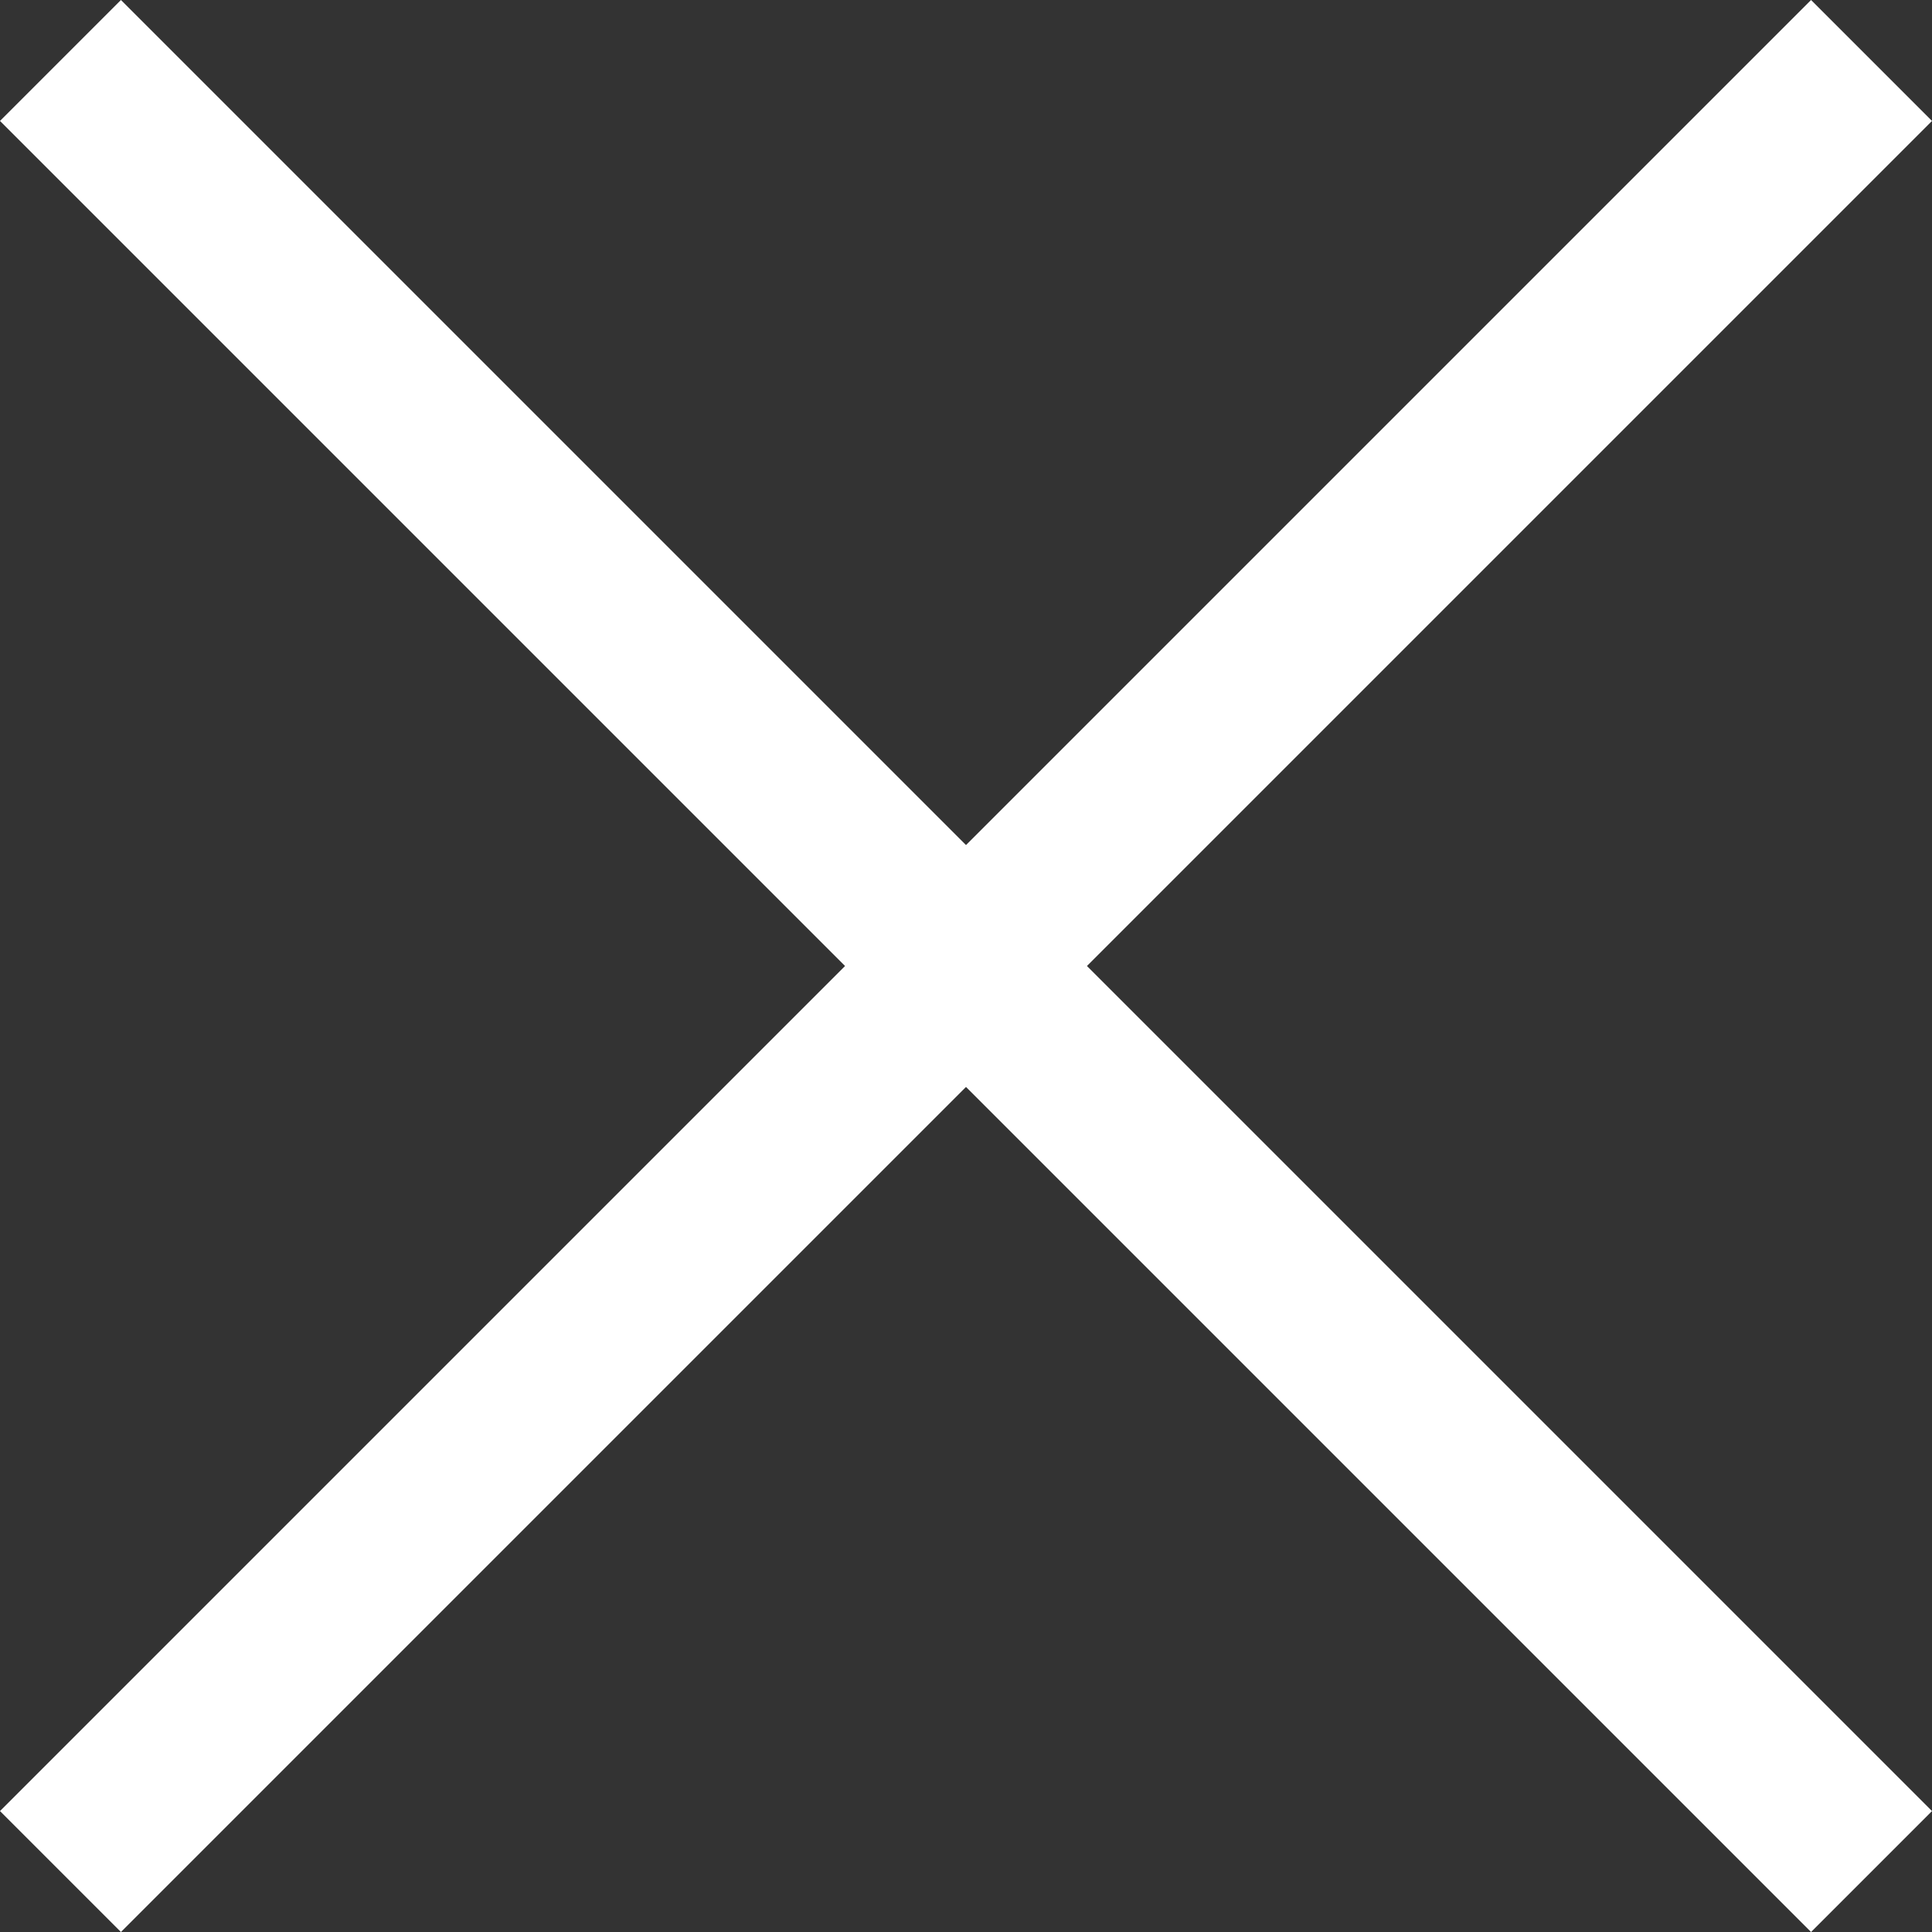 <svg xmlns="http://www.w3.org/2000/svg" width="22.59" height="22.59" viewBox="0 0 22.59 22.59">
  <rect x="0" y="0" width="22.59" height="22.59" fill="#333333" stroke="none"/>
  <g id="グループ_110" data-name="グループ 110" transform="translate(-942.793 -449.793)">
    <line id="線_15" data-name="線 15" x1="21.176" y2="21.176" transform="translate(943.5 450.5)" fill="none" stroke="#fff" stroke-width="2"/>
    <line id="線_16" data-name="線 16" x2="21.176" y2="21.176" transform="translate(943.5 450.5)" fill="none" stroke="#fff" stroke-width="2"/>
  </g>
</svg>
